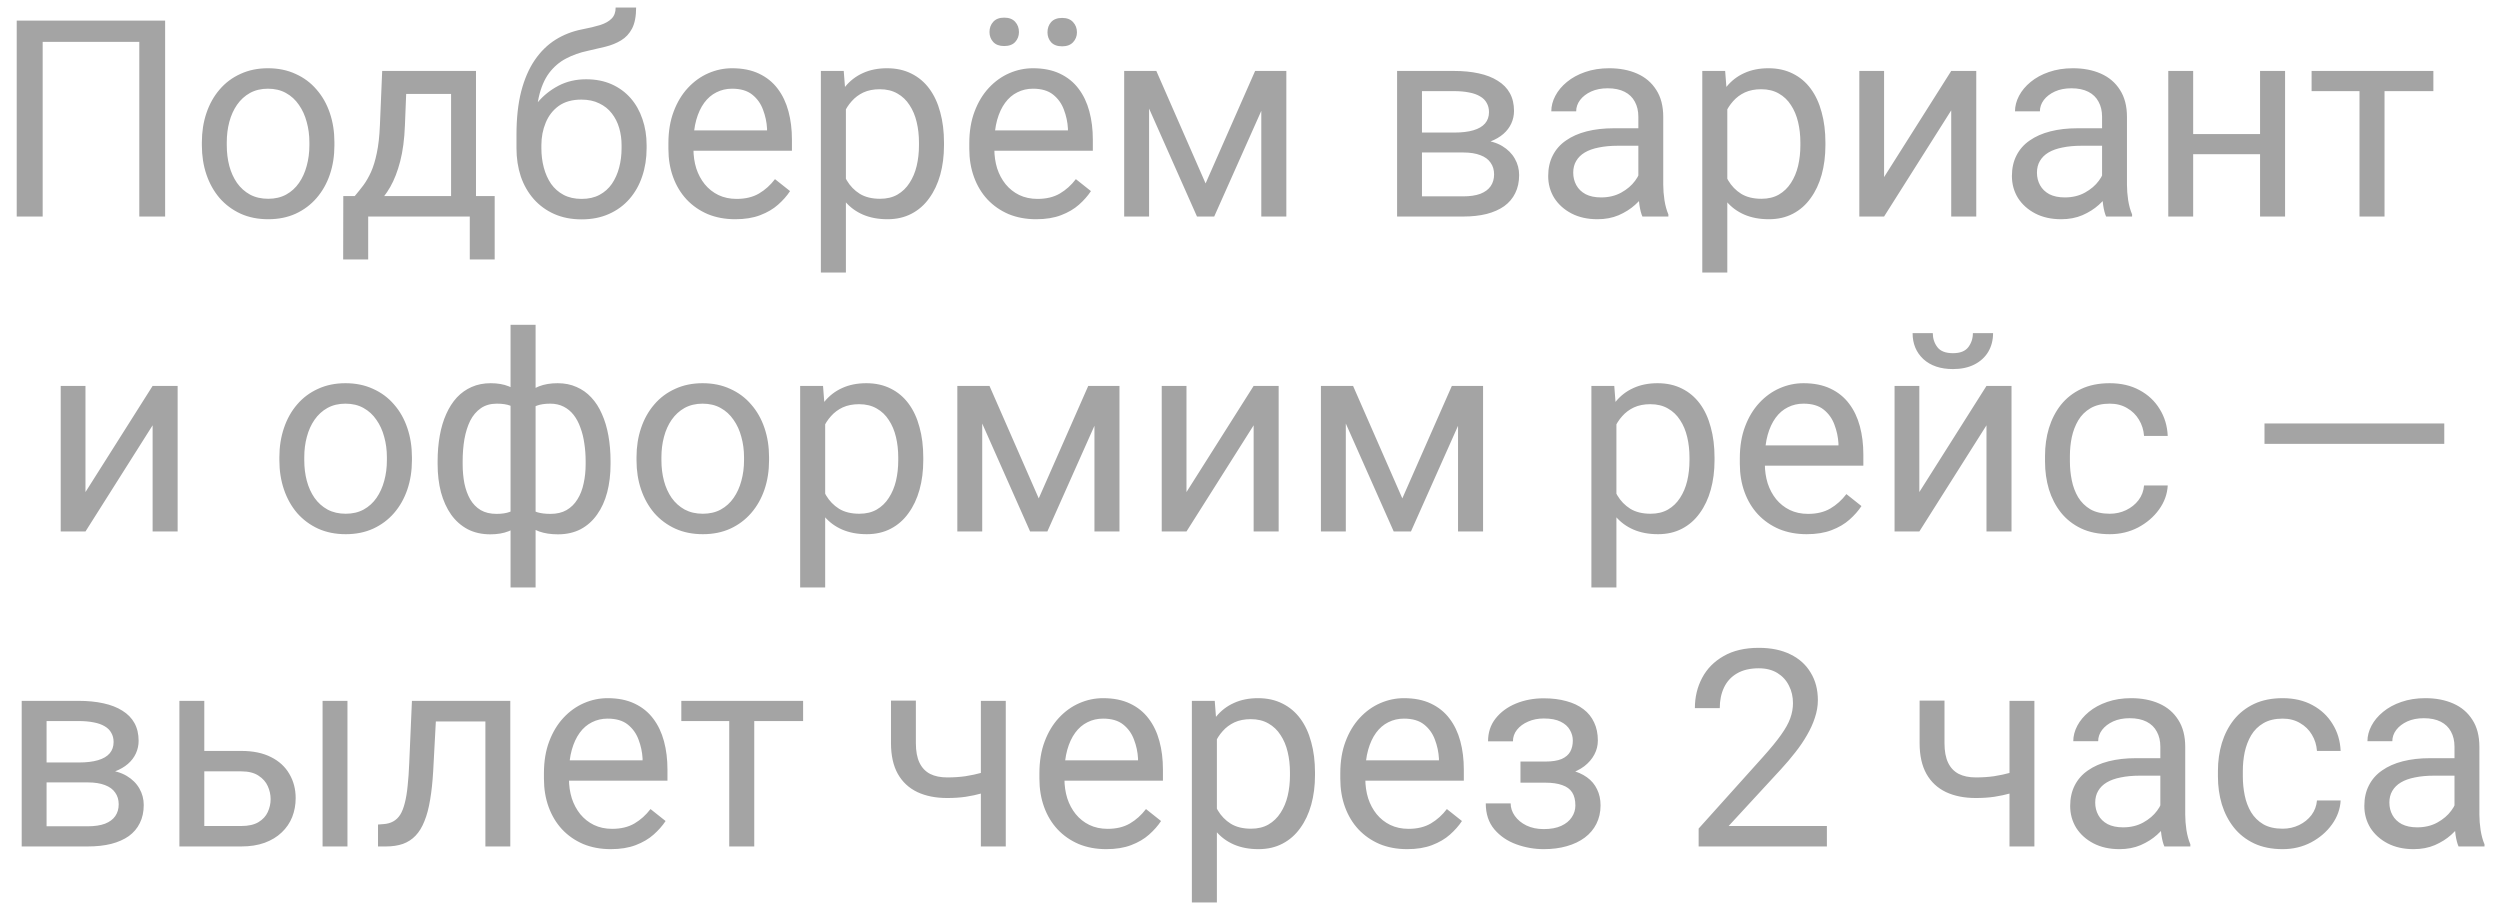 <?xml version="1.0" encoding="UTF-8"?> <svg xmlns="http://www.w3.org/2000/svg" width="127" height="46" viewBox="0 0 127 46" fill="none"><path d="M8.389 1.047V11H7.076V2.127H2.168V11H0.849V1.047H8.389ZM10.255 7.384V7.227C10.255 6.693 10.332 6.199 10.487 5.743C10.642 5.283 10.866 4.884 11.157 4.547C11.449 4.205 11.802 3.941 12.217 3.754C12.632 3.562 13.096 3.467 13.611 3.467C14.131 3.467 14.598 3.562 15.013 3.754C15.432 3.941 15.787 4.205 16.079 4.547C16.375 4.884 16.601 5.283 16.756 5.743C16.911 6.199 16.988 6.693 16.988 7.227V7.384C16.988 7.917 16.911 8.411 16.756 8.867C16.601 9.323 16.375 9.722 16.079 10.063C15.787 10.401 15.434 10.665 15.02 10.856C14.609 11.043 14.145 11.137 13.625 11.137C13.105 11.137 12.638 11.043 12.224 10.856C11.809 10.665 11.454 10.401 11.157 10.063C10.866 9.722 10.642 9.323 10.487 8.867C10.332 8.411 10.255 7.917 10.255 7.384ZM11.52 7.227V7.384C11.52 7.753 11.563 8.102 11.649 8.43C11.736 8.753 11.866 9.04 12.039 9.291C12.217 9.542 12.438 9.74 12.702 9.886C12.966 10.027 13.274 10.098 13.625 10.098C13.971 10.098 14.274 10.027 14.534 9.886C14.799 9.74 15.017 9.542 15.19 9.291C15.364 9.04 15.493 8.753 15.58 8.43C15.671 8.102 15.717 7.753 15.717 7.384V7.227C15.717 6.862 15.671 6.518 15.58 6.194C15.493 5.866 15.361 5.577 15.184 5.326C15.01 5.071 14.792 4.87 14.527 4.725C14.268 4.579 13.962 4.506 13.611 4.506C13.265 4.506 12.96 4.579 12.695 4.725C12.435 4.87 12.217 5.071 12.039 5.326C11.866 5.577 11.736 5.866 11.649 6.194C11.563 6.518 11.52 6.862 11.52 7.227ZM19.415 3.604H20.68L20.57 6.372C20.543 7.074 20.463 7.68 20.331 8.19C20.199 8.701 20.03 9.136 19.825 9.496C19.62 9.852 19.39 10.15 19.135 10.392C18.884 10.633 18.624 10.836 18.355 11H17.727L17.761 9.968L18.02 9.961C18.171 9.783 18.317 9.601 18.458 9.414C18.599 9.223 18.729 8.997 18.848 8.737C18.966 8.473 19.064 8.152 19.142 7.773C19.224 7.391 19.276 6.923 19.299 6.372L19.415 3.604ZM19.73 3.604H24.18V11H22.915V4.772H19.73V3.604ZM17.439 9.961H25.13V13.181H23.865V11H18.704V13.181H17.433L17.439 9.961ZM31.275 0.384H32.315C32.315 0.83 32.246 1.186 32.109 1.45C31.973 1.71 31.786 1.91 31.549 2.052C31.316 2.193 31.052 2.3 30.756 2.373C30.464 2.446 30.161 2.517 29.847 2.585C29.455 2.667 29.09 2.797 28.753 2.975C28.42 3.148 28.133 3.394 27.892 3.713C27.655 4.032 27.479 4.447 27.365 4.957C27.256 5.467 27.226 6.099 27.276 6.851V7.479H26.237V6.851C26.237 6.007 26.317 5.271 26.477 4.643C26.641 4.014 26.871 3.483 27.167 3.05C27.463 2.617 27.814 2.273 28.22 2.018C28.63 1.762 29.081 1.587 29.573 1.491C29.929 1.423 30.234 1.35 30.489 1.272C30.744 1.19 30.938 1.081 31.07 0.944C31.207 0.808 31.275 0.621 31.275 0.384ZM29.778 4.027C30.261 4.027 30.692 4.112 31.07 4.28C31.449 4.449 31.77 4.684 32.034 4.984C32.298 5.285 32.499 5.641 32.636 6.051C32.777 6.456 32.848 6.898 32.848 7.377V7.527C32.848 8.042 32.773 8.521 32.622 8.963C32.476 9.4 32.26 9.783 31.973 10.111C31.69 10.435 31.344 10.688 30.934 10.87C30.528 11.052 30.065 11.144 29.546 11.144C29.026 11.144 28.561 11.052 28.151 10.87C27.746 10.688 27.399 10.435 27.112 10.111C26.825 9.783 26.606 9.4 26.456 8.963C26.31 8.521 26.237 8.042 26.237 7.527V7.377C26.237 7.263 26.258 7.151 26.299 7.042C26.34 6.933 26.39 6.821 26.449 6.707C26.513 6.593 26.57 6.472 26.62 6.345C26.789 5.935 27.019 5.554 27.311 5.203C27.607 4.852 27.96 4.57 28.37 4.355C28.785 4.137 29.254 4.027 29.778 4.027ZM29.532 5.06C29.067 5.06 28.685 5.167 28.384 5.381C28.088 5.595 27.866 5.88 27.721 6.235C27.575 6.586 27.502 6.967 27.502 7.377V7.527C27.502 7.874 27.543 8.202 27.625 8.512C27.707 8.822 27.83 9.097 27.994 9.339C28.163 9.576 28.375 9.763 28.63 9.899C28.89 10.036 29.195 10.104 29.546 10.104C29.897 10.104 30.2 10.036 30.455 9.899C30.71 9.763 30.92 9.576 31.084 9.339C31.248 9.097 31.371 8.822 31.453 8.512C31.535 8.202 31.576 7.874 31.576 7.527V7.377C31.576 7.067 31.535 6.773 31.453 6.495C31.371 6.217 31.246 5.971 31.077 5.757C30.913 5.543 30.701 5.374 30.441 5.251C30.186 5.123 29.883 5.06 29.532 5.06ZM37.352 11.137C36.838 11.137 36.37 11.05 35.951 10.877C35.536 10.699 35.179 10.451 34.878 10.132C34.582 9.813 34.354 9.435 34.194 8.997C34.035 8.56 33.955 8.081 33.955 7.562V7.274C33.955 6.673 34.044 6.137 34.222 5.668C34.399 5.194 34.641 4.793 34.946 4.465C35.252 4.137 35.598 3.888 35.985 3.72C36.373 3.551 36.774 3.467 37.188 3.467C37.717 3.467 38.173 3.558 38.556 3.74C38.943 3.923 39.26 4.178 39.506 4.506C39.752 4.829 39.934 5.212 40.053 5.654C40.171 6.092 40.23 6.57 40.23 7.09V7.657H34.707V6.625H38.966V6.529C38.948 6.201 38.879 5.882 38.761 5.572C38.647 5.262 38.465 5.007 38.214 4.807C37.963 4.606 37.621 4.506 37.188 4.506C36.901 4.506 36.637 4.567 36.395 4.69C36.154 4.809 35.947 4.987 35.773 5.224C35.6 5.461 35.466 5.75 35.37 6.092C35.274 6.434 35.227 6.828 35.227 7.274V7.562C35.227 7.912 35.274 8.243 35.37 8.553C35.47 8.858 35.614 9.127 35.801 9.359C35.992 9.592 36.222 9.774 36.491 9.906C36.765 10.038 37.075 10.104 37.421 10.104C37.867 10.104 38.246 10.013 38.556 9.831C38.866 9.649 39.137 9.405 39.369 9.1L40.135 9.708C39.975 9.95 39.773 10.18 39.526 10.398C39.28 10.617 38.977 10.795 38.617 10.932C38.262 11.068 37.84 11.137 37.352 11.137ZM42.972 5.025V13.844H41.7V3.604H42.862L42.972 5.025ZM47.955 7.24V7.384C47.955 7.922 47.891 8.421 47.764 8.881C47.636 9.337 47.449 9.733 47.203 10.07C46.962 10.408 46.663 10.67 46.308 10.856C45.952 11.043 45.544 11.137 45.084 11.137C44.615 11.137 44.2 11.059 43.84 10.904C43.48 10.749 43.175 10.524 42.924 10.227C42.673 9.931 42.473 9.576 42.322 9.161C42.176 8.746 42.076 8.279 42.022 7.76V6.994C42.076 6.447 42.179 5.957 42.329 5.524C42.48 5.091 42.678 4.722 42.924 4.417C43.175 4.107 43.477 3.872 43.833 3.713C44.188 3.549 44.599 3.467 45.063 3.467C45.528 3.467 45.941 3.558 46.301 3.74C46.661 3.918 46.964 4.173 47.21 4.506C47.456 4.839 47.641 5.237 47.764 5.702C47.891 6.162 47.955 6.675 47.955 7.24ZM46.684 7.384V7.24C46.684 6.871 46.645 6.525 46.567 6.201C46.49 5.873 46.369 5.586 46.205 5.34C46.046 5.089 45.84 4.893 45.59 4.752C45.339 4.606 45.041 4.533 44.694 4.533C44.375 4.533 44.097 4.588 43.86 4.697C43.628 4.807 43.43 4.955 43.266 5.142C43.102 5.324 42.967 5.534 42.862 5.771C42.762 6.003 42.687 6.244 42.637 6.495V8.266C42.728 8.585 42.855 8.885 43.02 9.168C43.184 9.446 43.402 9.672 43.676 9.845C43.949 10.013 44.293 10.098 44.708 10.098C45.05 10.098 45.344 10.027 45.59 9.886C45.84 9.74 46.046 9.542 46.205 9.291C46.369 9.04 46.49 8.753 46.567 8.43C46.645 8.102 46.684 7.753 46.684 7.384ZM52.638 11.137C52.123 11.137 51.656 11.05 51.236 10.877C50.822 10.699 50.464 10.451 50.163 10.132C49.867 9.813 49.639 9.435 49.48 8.997C49.32 8.56 49.24 8.081 49.24 7.562V7.274C49.24 6.673 49.329 6.137 49.507 5.668C49.685 5.194 49.926 4.793 50.231 4.465C50.537 4.137 50.883 3.888 51.27 3.72C51.658 3.551 52.059 3.467 52.474 3.467C53.002 3.467 53.458 3.558 53.841 3.74C54.228 3.923 54.545 4.178 54.791 4.506C55.037 4.829 55.219 5.212 55.338 5.654C55.456 6.092 55.516 6.57 55.516 7.09V7.657H49.992V6.625H54.251V6.529C54.233 6.201 54.164 5.882 54.046 5.572C53.932 5.262 53.75 5.007 53.499 4.807C53.248 4.606 52.907 4.506 52.474 4.506C52.187 4.506 51.922 4.567 51.681 4.69C51.439 4.809 51.232 4.987 51.059 5.224C50.885 5.461 50.751 5.75 50.655 6.092C50.56 6.434 50.512 6.828 50.512 7.274V7.562C50.512 7.912 50.56 8.243 50.655 8.553C50.755 8.858 50.899 9.127 51.086 9.359C51.277 9.592 51.508 9.774 51.776 9.906C52.05 10.038 52.36 10.104 52.706 10.104C53.153 10.104 53.531 10.013 53.841 9.831C54.151 9.649 54.422 9.405 54.654 9.1L55.42 9.708C55.26 9.95 55.058 10.18 54.812 10.398C54.565 10.617 54.262 10.795 53.902 10.932C53.547 11.068 53.125 11.137 52.638 11.137ZM50.266 1.628C50.266 1.423 50.329 1.25 50.457 1.108C50.585 0.967 50.769 0.896 51.011 0.896C51.257 0.896 51.444 0.967 51.571 1.108C51.699 1.25 51.763 1.423 51.763 1.628C51.763 1.824 51.699 1.993 51.571 2.134C51.444 2.271 51.257 2.339 51.011 2.339C50.769 2.339 50.585 2.271 50.457 2.134C50.329 1.993 50.266 1.824 50.266 1.628ZM53.212 1.642C53.212 1.437 53.273 1.263 53.397 1.122C53.524 0.981 53.711 0.91 53.957 0.91C54.199 0.91 54.383 0.981 54.511 1.122C54.643 1.263 54.709 1.437 54.709 1.642C54.709 1.838 54.643 2.006 54.511 2.147C54.383 2.284 54.199 2.353 53.957 2.353C53.711 2.353 53.524 2.284 53.397 2.147C53.273 2.006 53.212 1.838 53.212 1.642ZM61.244 9.318L63.76 3.604H64.977L61.682 11H60.807L57.525 3.604H58.742L61.244 9.318ZM58.373 3.604V11H57.108V3.604H58.373ZM64.074 11V3.604H65.346V11H64.074ZM74.328 7.746H71.901L71.888 6.734H73.87C74.262 6.734 74.588 6.696 74.848 6.618C75.112 6.541 75.31 6.424 75.442 6.27C75.575 6.115 75.641 5.923 75.641 5.695C75.641 5.518 75.602 5.363 75.524 5.23C75.451 5.094 75.34 4.982 75.189 4.896C75.039 4.804 74.852 4.738 74.629 4.697C74.41 4.652 74.153 4.629 73.856 4.629H72.236V11H70.972V3.604H73.856C74.326 3.604 74.747 3.645 75.121 3.727C75.499 3.809 75.821 3.934 76.085 4.103C76.354 4.267 76.559 4.476 76.7 4.731C76.841 4.987 76.912 5.287 76.912 5.634C76.912 5.857 76.867 6.069 76.775 6.27C76.684 6.47 76.55 6.648 76.372 6.803C76.194 6.958 75.976 7.085 75.716 7.186C75.456 7.281 75.158 7.343 74.82 7.37L74.328 7.746ZM74.328 11H71.443L72.072 9.975H74.328C74.679 9.975 74.971 9.931 75.203 9.845C75.436 9.754 75.609 9.626 75.723 9.462C75.841 9.293 75.9 9.093 75.9 8.86C75.9 8.628 75.841 8.43 75.723 8.266C75.609 8.097 75.436 7.969 75.203 7.883C74.971 7.792 74.679 7.746 74.328 7.746H72.407L72.421 6.734H74.82L75.278 7.117C75.684 7.149 76.028 7.249 76.311 7.418C76.593 7.587 76.807 7.801 76.953 8.061C77.099 8.316 77.172 8.594 77.172 8.895C77.172 9.241 77.106 9.546 76.974 9.811C76.846 10.075 76.659 10.296 76.413 10.474C76.167 10.647 75.868 10.779 75.518 10.87C75.167 10.957 74.77 11 74.328 11ZM83.228 9.735V5.928C83.228 5.636 83.169 5.383 83.051 5.169C82.937 4.95 82.764 4.782 82.531 4.663C82.299 4.545 82.012 4.485 81.67 4.485C81.351 4.485 81.071 4.54 80.829 4.649C80.592 4.759 80.405 4.902 80.269 5.08C80.136 5.258 80.07 5.449 80.07 5.654H78.806C78.806 5.39 78.874 5.128 79.011 4.868C79.147 4.608 79.343 4.374 79.599 4.164C79.858 3.95 80.168 3.781 80.528 3.658C80.893 3.531 81.299 3.467 81.745 3.467C82.283 3.467 82.757 3.558 83.167 3.74C83.582 3.923 83.905 4.198 84.138 4.567C84.375 4.932 84.493 5.39 84.493 5.941V9.387C84.493 9.633 84.514 9.895 84.555 10.173C84.6 10.451 84.666 10.69 84.753 10.891V11H83.434C83.37 10.854 83.32 10.661 83.283 10.419C83.247 10.173 83.228 9.945 83.228 9.735ZM83.447 6.516L83.461 7.404H82.183C81.823 7.404 81.501 7.434 81.219 7.493C80.936 7.548 80.699 7.632 80.508 7.746C80.316 7.86 80.171 8.004 80.07 8.177C79.97 8.345 79.92 8.544 79.92 8.771C79.92 9.004 79.972 9.216 80.077 9.407C80.182 9.599 80.339 9.751 80.549 9.865C80.763 9.975 81.025 10.029 81.335 10.029C81.722 10.029 82.064 9.947 82.36 9.783C82.657 9.619 82.891 9.419 83.064 9.182C83.242 8.945 83.338 8.715 83.352 8.491L83.892 9.1C83.86 9.291 83.773 9.503 83.632 9.735C83.491 9.968 83.301 10.191 83.064 10.405C82.832 10.615 82.554 10.79 82.231 10.932C81.912 11.068 81.551 11.137 81.15 11.137C80.649 11.137 80.209 11.039 79.831 10.843C79.457 10.647 79.166 10.385 78.956 10.057C78.751 9.724 78.648 9.353 78.648 8.942C78.648 8.546 78.726 8.197 78.881 7.896C79.036 7.591 79.259 7.338 79.551 7.138C79.842 6.933 80.193 6.778 80.603 6.673C81.014 6.568 81.472 6.516 81.978 6.516H83.447ZM87.747 5.025V13.844H86.476V3.604H87.638L87.747 5.025ZM92.731 7.24V7.384C92.731 7.922 92.667 8.421 92.539 8.881C92.412 9.337 92.225 9.733 91.978 10.07C91.737 10.408 91.439 10.67 91.083 10.856C90.728 11.043 90.32 11.137 89.859 11.137C89.39 11.137 88.975 11.059 88.615 10.904C88.255 10.749 87.95 10.524 87.699 10.227C87.449 9.931 87.248 9.576 87.098 9.161C86.952 8.746 86.852 8.279 86.797 7.76V6.994C86.852 6.447 86.954 5.957 87.105 5.524C87.255 5.091 87.453 4.722 87.699 4.417C87.95 4.107 88.253 3.872 88.608 3.713C88.964 3.549 89.374 3.467 89.839 3.467C90.304 3.467 90.716 3.558 91.076 3.74C91.436 3.918 91.739 4.173 91.985 4.506C92.231 4.839 92.416 5.237 92.539 5.702C92.667 6.162 92.731 6.675 92.731 7.24ZM91.459 7.384V7.24C91.459 6.871 91.42 6.525 91.343 6.201C91.265 5.873 91.144 5.586 90.981 5.34C90.821 5.089 90.616 4.893 90.365 4.752C90.115 4.606 89.816 4.533 89.47 4.533C89.151 4.533 88.873 4.588 88.636 4.697C88.403 4.807 88.205 4.955 88.041 5.142C87.877 5.324 87.743 5.534 87.638 5.771C87.537 6.003 87.462 6.244 87.412 6.495V8.266C87.503 8.585 87.631 8.885 87.795 9.168C87.959 9.446 88.178 9.672 88.451 9.845C88.725 10.013 89.069 10.098 89.483 10.098C89.825 10.098 90.119 10.027 90.365 9.886C90.616 9.74 90.821 9.542 90.981 9.291C91.144 9.04 91.265 8.753 91.343 8.43C91.42 8.102 91.459 7.753 91.459 7.384ZM95.711 8.997L99.122 3.604H100.394V11H99.122V5.606L95.711 11H94.453V3.604H95.711V8.997ZM106.785 9.735V5.928C106.785 5.636 106.726 5.383 106.607 5.169C106.493 4.95 106.32 4.782 106.088 4.663C105.855 4.545 105.568 4.485 105.227 4.485C104.908 4.485 104.627 4.54 104.386 4.649C104.149 4.759 103.962 4.902 103.825 5.08C103.693 5.258 103.627 5.449 103.627 5.654H102.362C102.362 5.39 102.431 5.128 102.567 4.868C102.704 4.608 102.9 4.374 103.155 4.164C103.415 3.95 103.725 3.781 104.085 3.658C104.45 3.531 104.855 3.467 105.302 3.467C105.84 3.467 106.313 3.558 106.724 3.74C107.138 3.923 107.462 4.198 107.694 4.567C107.931 4.932 108.05 5.39 108.05 5.941V9.387C108.05 9.633 108.07 9.895 108.111 10.173C108.157 10.451 108.223 10.69 108.31 10.891V11H106.99C106.926 10.854 106.876 10.661 106.84 10.419C106.803 10.173 106.785 9.945 106.785 9.735ZM107.004 6.516L107.018 7.404H105.739C105.379 7.404 105.058 7.434 104.775 7.493C104.493 7.548 104.256 7.632 104.064 7.746C103.873 7.86 103.727 8.004 103.627 8.177C103.527 8.345 103.477 8.544 103.477 8.771C103.477 9.004 103.529 9.216 103.634 9.407C103.739 9.599 103.896 9.751 104.105 9.865C104.32 9.975 104.582 10.029 104.892 10.029C105.279 10.029 105.621 9.947 105.917 9.783C106.213 9.619 106.448 9.419 106.621 9.182C106.799 8.945 106.895 8.715 106.908 8.491L107.448 9.1C107.416 9.291 107.33 9.503 107.188 9.735C107.047 9.968 106.858 10.191 106.621 10.405C106.389 10.615 106.111 10.79 105.787 10.932C105.468 11.068 105.108 11.137 104.707 11.137C104.206 11.137 103.766 11.039 103.388 10.843C103.014 10.647 102.722 10.385 102.513 10.057C102.308 9.724 102.205 9.353 102.205 8.942C102.205 8.546 102.283 8.197 102.438 7.896C102.592 7.591 102.816 7.338 103.107 7.138C103.399 6.933 103.75 6.778 104.16 6.673C104.57 6.568 105.028 6.516 105.534 6.516H107.004ZM115.057 6.81V7.835H111.146V6.81H115.057ZM111.413 3.604V11H110.148V3.604H111.413ZM116.082 3.604V11H114.811V3.604H116.082ZM121.134 3.604V11H119.862V3.604H121.134ZM123.615 3.604V4.629H117.429V3.604H123.615ZM4.342 24.997L7.753 19.604H9.024V27H7.753V21.606L4.342 27H3.084V19.604H4.342V24.997ZM14.192 23.384V23.227C14.192 22.693 14.27 22.199 14.425 21.743C14.58 21.283 14.803 20.884 15.095 20.547C15.386 20.205 15.74 19.941 16.154 19.754C16.569 19.562 17.034 19.467 17.549 19.467C18.068 19.467 18.535 19.562 18.95 19.754C19.369 19.941 19.725 20.205 20.017 20.547C20.313 20.884 20.538 21.283 20.693 21.743C20.848 22.199 20.926 22.693 20.926 23.227V23.384C20.926 23.917 20.848 24.412 20.693 24.867C20.538 25.323 20.313 25.722 20.017 26.064C19.725 26.401 19.372 26.665 18.957 26.856C18.547 27.043 18.082 27.137 17.562 27.137C17.043 27.137 16.576 27.043 16.161 26.856C15.746 26.665 15.391 26.401 15.095 26.064C14.803 25.722 14.58 25.323 14.425 24.867C14.27 24.412 14.192 23.917 14.192 23.384ZM15.457 23.227V23.384C15.457 23.753 15.5 24.102 15.587 24.43C15.674 24.753 15.803 25.04 15.977 25.291C16.154 25.542 16.375 25.74 16.64 25.886C16.904 26.027 17.212 26.098 17.562 26.098C17.909 26.098 18.212 26.027 18.472 25.886C18.736 25.74 18.955 25.542 19.128 25.291C19.301 25.04 19.431 24.753 19.518 24.43C19.609 24.102 19.654 23.753 19.654 23.384V23.227C19.654 22.862 19.609 22.518 19.518 22.194C19.431 21.866 19.299 21.577 19.121 21.326C18.948 21.071 18.729 20.87 18.465 20.725C18.205 20.579 17.9 20.506 17.549 20.506C17.203 20.506 16.897 20.579 16.633 20.725C16.373 20.87 16.154 21.071 15.977 21.326C15.803 21.577 15.674 21.866 15.587 22.194C15.5 22.518 15.457 22.862 15.457 23.227ZM31.016 23.432V23.575C31.016 24.095 30.959 24.573 30.845 25.011C30.731 25.444 30.56 25.82 30.332 26.139C30.109 26.458 29.831 26.706 29.498 26.884C29.165 27.057 28.78 27.144 28.343 27.144C27.983 27.144 27.666 27.096 27.393 27C27.119 26.9 26.887 26.756 26.695 26.569C26.509 26.383 26.358 26.159 26.244 25.899C26.135 25.635 26.06 25.339 26.019 25.011V21.73C26.06 21.379 26.135 21.064 26.244 20.786C26.358 20.508 26.509 20.271 26.695 20.075C26.887 19.879 27.117 19.729 27.386 19.624C27.655 19.519 27.969 19.467 28.329 19.467C28.685 19.467 29.004 19.531 29.286 19.658C29.573 19.781 29.824 19.959 30.038 20.191C30.257 20.424 30.437 20.704 30.578 21.032C30.724 21.356 30.833 21.72 30.906 22.126C30.979 22.532 31.016 22.967 31.016 23.432ZM29.751 23.575V23.432C29.751 23.113 29.728 22.81 29.683 22.523C29.642 22.231 29.576 21.964 29.484 21.723C29.398 21.477 29.284 21.262 29.143 21.08C29.001 20.898 28.83 20.756 28.63 20.656C28.434 20.556 28.208 20.506 27.953 20.506C27.68 20.506 27.452 20.54 27.27 20.608C27.092 20.677 26.953 20.768 26.852 20.882C26.752 20.991 26.679 21.107 26.634 21.23V25.517C26.689 25.617 26.768 25.713 26.873 25.804C26.978 25.89 27.119 25.963 27.297 26.023C27.475 26.077 27.698 26.105 27.967 26.105C28.286 26.105 28.557 26.041 28.78 25.913C29.008 25.781 29.193 25.599 29.334 25.366C29.48 25.134 29.585 24.865 29.648 24.56C29.717 24.254 29.751 23.926 29.751 23.575ZM22.231 23.575V23.432C22.231 22.967 22.268 22.532 22.341 22.126C22.414 21.72 22.523 21.356 22.669 21.032C22.815 20.704 22.995 20.424 23.209 20.191C23.428 19.959 23.678 19.781 23.961 19.658C24.248 19.531 24.569 19.467 24.925 19.467C25.276 19.467 25.581 19.519 25.841 19.624C26.105 19.729 26.328 19.879 26.511 20.075C26.693 20.271 26.839 20.508 26.948 20.786C27.058 21.064 27.135 21.379 27.181 21.73V24.881C27.14 25.227 27.064 25.539 26.955 25.817C26.846 26.095 26.7 26.335 26.518 26.535C26.335 26.731 26.11 26.881 25.841 26.986C25.576 27.091 25.267 27.144 24.911 27.144C24.474 27.144 24.088 27.057 23.756 26.884C23.423 26.706 23.143 26.458 22.915 26.139C22.692 25.82 22.521 25.444 22.402 25.011C22.288 24.573 22.231 24.095 22.231 23.575ZM23.503 23.432V23.575C23.503 23.926 23.533 24.254 23.592 24.56C23.656 24.865 23.754 25.134 23.886 25.366C24.023 25.599 24.2 25.781 24.419 25.913C24.638 26.041 24.907 26.105 25.226 26.105C25.499 26.105 25.725 26.07 25.902 26.002C26.08 25.934 26.221 25.845 26.326 25.735C26.431 25.626 26.511 25.512 26.565 25.394V21.23C26.52 21.107 26.445 20.991 26.34 20.882C26.24 20.768 26.101 20.677 25.923 20.608C25.745 20.54 25.517 20.506 25.239 20.506C24.92 20.506 24.649 20.583 24.426 20.738C24.203 20.893 24.023 21.105 23.886 21.374C23.754 21.643 23.656 21.955 23.592 22.311C23.533 22.662 23.503 23.035 23.503 23.432ZM25.936 29.844V16.5H27.208V29.844H25.936ZM32.335 23.384V23.227C32.335 22.693 32.412 22.199 32.567 21.743C32.722 21.283 32.946 20.884 33.237 20.547C33.529 20.205 33.882 19.941 34.297 19.754C34.712 19.562 35.176 19.467 35.691 19.467C36.211 19.467 36.678 19.562 37.093 19.754C37.512 19.941 37.867 20.205 38.159 20.547C38.455 20.884 38.681 21.283 38.836 21.743C38.991 22.199 39.068 22.693 39.068 23.227V23.384C39.068 23.917 38.991 24.412 38.836 24.867C38.681 25.323 38.455 25.722 38.159 26.064C37.867 26.401 37.514 26.665 37.1 26.856C36.69 27.043 36.225 27.137 35.705 27.137C35.185 27.137 34.718 27.043 34.304 26.856C33.889 26.665 33.533 26.401 33.237 26.064C32.946 25.722 32.722 25.323 32.567 24.867C32.412 24.412 32.335 23.917 32.335 23.384ZM33.6 23.227V23.384C33.6 23.753 33.643 24.102 33.73 24.43C33.816 24.753 33.946 25.04 34.119 25.291C34.297 25.542 34.518 25.74 34.782 25.886C35.047 26.027 35.354 26.098 35.705 26.098C36.051 26.098 36.355 26.027 36.614 25.886C36.879 25.74 37.097 25.542 37.27 25.291C37.444 25.04 37.574 24.753 37.66 24.43C37.751 24.102 37.797 23.753 37.797 23.384V23.227C37.797 22.862 37.751 22.518 37.66 22.194C37.574 21.866 37.441 21.577 37.264 21.326C37.09 21.071 36.872 20.87 36.607 20.725C36.348 20.579 36.042 20.506 35.691 20.506C35.345 20.506 35.04 20.579 34.775 20.725C34.516 20.87 34.297 21.071 34.119 21.326C33.946 21.577 33.816 21.866 33.73 22.194C33.643 22.518 33.6 22.862 33.6 23.227ZM41.919 21.025V29.844H40.648V19.604H41.81L41.919 21.025ZM46.902 23.24V23.384C46.902 23.922 46.839 24.421 46.711 24.881C46.583 25.337 46.397 25.733 46.15 26.07C45.909 26.408 45.61 26.67 45.255 26.856C44.899 27.043 44.492 27.137 44.031 27.137C43.562 27.137 43.147 27.059 42.787 26.904C42.427 26.749 42.122 26.524 41.871 26.227C41.62 25.931 41.42 25.576 41.27 25.161C41.124 24.746 41.023 24.279 40.969 23.76V22.994C41.023 22.447 41.126 21.957 41.276 21.524C41.427 21.091 41.625 20.722 41.871 20.417C42.122 20.107 42.425 19.872 42.78 19.713C43.136 19.549 43.546 19.467 44.011 19.467C44.476 19.467 44.888 19.558 45.248 19.74C45.608 19.918 45.911 20.173 46.157 20.506C46.403 20.838 46.588 21.237 46.711 21.702C46.839 22.162 46.902 22.675 46.902 23.24ZM45.631 23.384V23.24C45.631 22.871 45.592 22.525 45.515 22.201C45.437 21.873 45.316 21.586 45.152 21.34C44.993 21.089 44.788 20.893 44.537 20.752C44.286 20.606 43.988 20.533 43.642 20.533C43.323 20.533 43.045 20.588 42.808 20.697C42.575 20.807 42.377 20.955 42.213 21.142C42.049 21.324 41.914 21.534 41.81 21.77C41.709 22.003 41.634 22.244 41.584 22.495V24.266C41.675 24.585 41.803 24.885 41.967 25.168C42.131 25.446 42.35 25.672 42.623 25.845C42.897 26.013 43.241 26.098 43.655 26.098C43.997 26.098 44.291 26.027 44.537 25.886C44.788 25.74 44.993 25.542 45.152 25.291C45.316 25.04 45.437 24.753 45.515 24.43C45.592 24.102 45.631 23.753 45.631 23.384ZM52.768 25.318L55.283 19.604H56.5L53.205 27H52.33L49.049 19.604H50.266L52.768 25.318ZM49.897 19.604V27H48.632V19.604H49.897ZM55.598 27V19.604H56.869V27H55.598ZM60.273 24.997L63.685 19.604H64.956V27H63.685V21.606L60.273 27H59.016V19.604H60.273V24.997ZM71.238 25.318L73.754 19.604H74.971L71.676 27H70.801L67.519 19.604H68.736L71.238 25.318ZM68.367 19.604V27H67.103V19.604H68.367ZM74.068 27V19.604H75.34V27H74.068ZM82.114 21.025V29.844H80.843V19.604H82.005L82.114 21.025ZM87.098 23.24V23.384C87.098 23.922 87.034 24.421 86.906 24.881C86.779 25.337 86.592 25.733 86.346 26.07C86.104 26.408 85.806 26.67 85.45 26.856C85.095 27.043 84.687 27.137 84.227 27.137C83.757 27.137 83.342 27.059 82.982 26.904C82.622 26.749 82.317 26.524 82.066 26.227C81.816 25.931 81.615 25.576 81.465 25.161C81.319 24.746 81.219 24.279 81.164 23.76V22.994C81.219 22.447 81.321 21.957 81.472 21.524C81.622 21.091 81.82 20.722 82.066 20.417C82.317 20.107 82.62 19.872 82.976 19.713C83.331 19.549 83.741 19.467 84.206 19.467C84.671 19.467 85.083 19.558 85.443 19.74C85.803 19.918 86.106 20.173 86.353 20.506C86.599 20.838 86.783 21.237 86.906 21.702C87.034 22.162 87.098 22.675 87.098 23.24ZM85.826 23.384V23.24C85.826 22.871 85.787 22.525 85.71 22.201C85.632 21.873 85.512 21.586 85.348 21.34C85.188 21.089 84.983 20.893 84.732 20.752C84.482 20.606 84.183 20.533 83.837 20.533C83.518 20.533 83.24 20.588 83.003 20.697C82.77 20.807 82.572 20.955 82.408 21.142C82.244 21.324 82.11 21.534 82.005 21.77C81.905 22.003 81.829 22.244 81.779 22.495V24.266C81.87 24.585 81.998 24.885 82.162 25.168C82.326 25.446 82.545 25.672 82.818 25.845C83.092 26.013 83.436 26.098 83.851 26.098C84.192 26.098 84.486 26.027 84.732 25.886C84.983 25.74 85.188 25.542 85.348 25.291C85.512 25.04 85.632 24.753 85.71 24.43C85.787 24.102 85.826 23.753 85.826 23.384ZM91.78 27.137C91.265 27.137 90.798 27.05 90.379 26.877C89.964 26.699 89.606 26.451 89.306 26.132C89.009 25.813 88.782 25.435 88.622 24.997C88.463 24.56 88.383 24.081 88.383 23.561V23.274C88.383 22.673 88.472 22.137 88.649 21.668C88.827 21.194 89.069 20.793 89.374 20.465C89.679 20.137 90.026 19.888 90.413 19.72C90.8 19.551 91.201 19.467 91.616 19.467C92.145 19.467 92.601 19.558 92.983 19.74C93.371 19.922 93.688 20.178 93.934 20.506C94.18 20.829 94.362 21.212 94.481 21.654C94.599 22.092 94.658 22.57 94.658 23.09V23.657H89.135V22.625H93.394V22.529C93.375 22.201 93.307 21.882 93.189 21.572C93.075 21.262 92.892 21.007 92.642 20.807C92.391 20.606 92.049 20.506 91.616 20.506C91.329 20.506 91.065 20.567 90.823 20.69C90.582 20.809 90.374 20.987 90.201 21.224C90.028 21.461 89.894 21.75 89.798 22.092C89.702 22.434 89.654 22.828 89.654 23.274V23.561C89.654 23.912 89.702 24.243 89.798 24.553C89.898 24.858 90.042 25.127 90.228 25.359C90.42 25.592 90.65 25.774 90.919 25.906C91.192 26.038 91.502 26.105 91.849 26.105C92.295 26.105 92.674 26.013 92.983 25.831C93.293 25.649 93.564 25.405 93.797 25.1L94.562 25.708C94.403 25.95 94.2 26.18 93.954 26.398C93.708 26.617 93.405 26.795 93.045 26.932C92.689 27.068 92.268 27.137 91.78 27.137ZM97.502 24.997L100.913 19.604H102.185V27H100.913V21.606L97.502 27H96.244V19.604H97.502V24.997ZM100.223 16.924H101.248C101.248 17.279 101.166 17.596 101.002 17.874C100.838 18.148 100.603 18.362 100.298 18.517C99.993 18.672 99.63 18.749 99.211 18.749C98.578 18.749 98.076 18.58 97.707 18.243C97.342 17.901 97.16 17.462 97.16 16.924H98.186C98.186 17.193 98.263 17.43 98.418 17.635C98.573 17.84 98.837 17.942 99.211 17.942C99.576 17.942 99.835 17.84 99.99 17.635C100.145 17.43 100.223 17.193 100.223 16.924ZM107.175 26.098C107.476 26.098 107.754 26.036 108.009 25.913C108.264 25.79 108.474 25.621 108.638 25.407C108.802 25.189 108.895 24.94 108.918 24.662H110.121C110.098 25.1 109.95 25.508 109.677 25.886C109.408 26.259 109.055 26.562 108.617 26.795C108.18 27.023 107.699 27.137 107.175 27.137C106.619 27.137 106.133 27.039 105.719 26.843C105.309 26.647 104.967 26.378 104.693 26.036C104.424 25.694 104.222 25.302 104.085 24.86C103.953 24.414 103.887 23.942 103.887 23.445V23.158C103.887 22.662 103.953 22.192 104.085 21.75C104.222 21.303 104.424 20.909 104.693 20.567C104.967 20.226 105.309 19.957 105.719 19.761C106.133 19.565 106.619 19.467 107.175 19.467C107.754 19.467 108.259 19.585 108.692 19.822C109.125 20.055 109.465 20.374 109.711 20.779C109.962 21.18 110.098 21.636 110.121 22.146H108.918C108.895 21.841 108.809 21.565 108.658 21.319C108.512 21.073 108.312 20.877 108.057 20.731C107.806 20.581 107.512 20.506 107.175 20.506C106.787 20.506 106.462 20.583 106.197 20.738C105.938 20.889 105.73 21.094 105.575 21.354C105.425 21.609 105.315 21.894 105.247 22.208C105.183 22.518 105.151 22.835 105.151 23.158V23.445C105.151 23.769 105.183 24.088 105.247 24.402C105.311 24.717 105.418 25.002 105.568 25.257C105.723 25.512 105.931 25.717 106.19 25.872C106.455 26.023 106.783 26.098 107.175 26.098ZM124.169 21.511V22.55H115.036V21.511H124.169ZM4.458 39.746H2.031L2.018 38.734H4C4.392 38.734 4.718 38.696 4.978 38.618C5.242 38.541 5.44 38.425 5.572 38.27C5.704 38.115 5.771 37.923 5.771 37.695C5.771 37.518 5.732 37.363 5.654 37.23C5.581 37.094 5.47 36.982 5.319 36.895C5.169 36.804 4.982 36.738 4.759 36.697C4.54 36.652 4.283 36.629 3.986 36.629H2.366V43H1.102V35.603H3.986C4.456 35.603 4.877 35.645 5.251 35.727C5.629 35.809 5.951 35.934 6.215 36.102C6.484 36.267 6.689 36.476 6.83 36.731C6.971 36.987 7.042 37.287 7.042 37.634C7.042 37.857 6.996 38.069 6.905 38.27C6.814 38.47 6.68 38.648 6.502 38.803C6.324 38.958 6.105 39.085 5.846 39.185C5.586 39.281 5.287 39.343 4.95 39.37L4.458 39.746ZM4.458 43H1.573L2.202 41.975H4.458C4.809 41.975 5.101 41.931 5.333 41.845C5.565 41.754 5.739 41.626 5.853 41.462C5.971 41.293 6.03 41.093 6.03 40.86C6.03 40.628 5.971 40.43 5.853 40.266C5.739 40.097 5.565 39.969 5.333 39.883C5.101 39.792 4.809 39.746 4.458 39.746H2.537L2.551 38.734H4.95L5.408 39.117C5.814 39.149 6.158 39.249 6.44 39.418C6.723 39.587 6.937 39.801 7.083 40.06C7.229 40.316 7.302 40.594 7.302 40.895C7.302 41.241 7.236 41.546 7.104 41.81C6.976 42.075 6.789 42.296 6.543 42.474C6.297 42.647 5.998 42.779 5.647 42.87C5.297 42.957 4.9 43 4.458 43ZM10.036 38.147H12.258C12.855 38.147 13.358 38.251 13.769 38.461C14.179 38.666 14.489 38.951 14.698 39.315C14.912 39.675 15.02 40.086 15.02 40.546C15.02 40.888 14.96 41.209 14.842 41.51C14.723 41.806 14.546 42.066 14.309 42.289C14.076 42.512 13.787 42.688 13.44 42.815C13.099 42.938 12.704 43 12.258 43H9.113V35.603H10.378V41.961H12.258C12.622 41.961 12.914 41.895 13.133 41.763C13.352 41.63 13.509 41.46 13.604 41.25C13.7 41.04 13.748 40.822 13.748 40.594C13.748 40.37 13.7 40.152 13.604 39.938C13.509 39.723 13.352 39.546 13.133 39.404C12.914 39.258 12.622 39.185 12.258 39.185H10.036V38.147ZM17.651 35.603V43H16.387V35.603H17.651ZM24.809 35.603V36.649H21.233V35.603H24.809ZM25.923 35.603V43H24.658V35.603H25.923ZM20.926 35.603H22.197L22.006 39.172C21.974 39.723 21.922 40.211 21.849 40.635C21.78 41.054 21.685 41.414 21.561 41.715C21.443 42.016 21.293 42.262 21.11 42.453C20.933 42.64 20.718 42.779 20.468 42.87C20.217 42.957 19.928 43 19.6 43H19.203V41.886L19.477 41.865C19.672 41.852 19.839 41.806 19.976 41.728C20.117 41.651 20.235 41.537 20.331 41.387C20.427 41.232 20.504 41.033 20.564 40.792C20.627 40.55 20.675 40.263 20.707 39.931C20.744 39.598 20.771 39.211 20.789 38.769L20.926 35.603ZM31.029 43.137C30.514 43.137 30.047 43.05 29.628 42.877C29.213 42.699 28.855 42.451 28.555 42.132C28.259 41.813 28.031 41.435 27.871 40.997C27.712 40.56 27.632 40.081 27.632 39.562V39.274C27.632 38.673 27.721 38.137 27.898 37.668C28.076 37.194 28.318 36.793 28.623 36.465C28.928 36.137 29.275 35.888 29.662 35.72C30.049 35.551 30.451 35.467 30.865 35.467C31.394 35.467 31.85 35.558 32.232 35.74C32.62 35.922 32.937 36.178 33.183 36.506C33.429 36.829 33.611 37.212 33.73 37.654C33.848 38.092 33.907 38.57 33.907 39.09V39.657H28.384V38.625H32.643V38.529C32.624 38.201 32.556 37.882 32.438 37.572C32.324 37.262 32.141 37.007 31.891 36.807C31.64 36.606 31.298 36.506 30.865 36.506C30.578 36.506 30.314 36.567 30.072 36.69C29.831 36.809 29.623 36.987 29.45 37.224C29.277 37.461 29.143 37.75 29.047 38.092C28.951 38.434 28.903 38.828 28.903 39.274V39.562C28.903 39.912 28.951 40.243 29.047 40.553C29.147 40.858 29.291 41.127 29.477 41.359C29.669 41.592 29.899 41.774 30.168 41.906C30.441 42.038 30.751 42.105 31.098 42.105C31.544 42.105 31.922 42.013 32.232 41.831C32.542 41.649 32.813 41.405 33.046 41.1L33.812 41.708C33.652 41.95 33.449 42.18 33.203 42.398C32.957 42.617 32.654 42.795 32.294 42.932C31.939 43.068 31.517 43.137 31.029 43.137ZM38.316 35.603V43H37.045V35.603H38.316ZM40.798 35.603V36.629H34.611V35.603H40.798ZM51.093 35.603V43H49.828V35.603H51.093ZM50.662 39.001V40.04C50.407 40.136 50.147 40.222 49.883 40.3C49.623 40.373 49.347 40.432 49.056 40.477C48.769 40.519 48.456 40.539 48.119 40.539C47.536 40.539 47.03 40.439 46.602 40.238C46.173 40.033 45.843 39.726 45.61 39.315C45.378 38.901 45.262 38.379 45.262 37.75V35.59H46.526V37.75C46.526 38.16 46.588 38.493 46.711 38.748C46.834 39.003 47.014 39.192 47.251 39.315C47.488 39.434 47.777 39.493 48.119 39.493C48.447 39.493 48.755 39.473 49.042 39.432C49.334 39.386 49.612 39.327 49.876 39.254C50.145 39.181 50.407 39.097 50.662 39.001ZM56.199 43.137C55.684 43.137 55.217 43.05 54.798 42.877C54.383 42.699 54.025 42.451 53.725 42.132C53.428 41.813 53.2 41.435 53.041 40.997C52.882 40.56 52.802 40.081 52.802 39.562V39.274C52.802 38.673 52.891 38.137 53.068 37.668C53.246 37.194 53.488 36.793 53.793 36.465C54.098 36.137 54.445 35.888 54.832 35.72C55.219 35.551 55.62 35.467 56.035 35.467C56.564 35.467 57.02 35.558 57.402 35.74C57.79 35.922 58.106 36.178 58.352 36.506C58.599 36.829 58.781 37.212 58.899 37.654C59.018 38.092 59.077 38.57 59.077 39.09V39.657H53.554V38.625H57.812V38.529C57.794 38.201 57.726 37.882 57.607 37.572C57.493 37.262 57.311 37.007 57.06 36.807C56.81 36.606 56.468 36.506 56.035 36.506C55.748 36.506 55.484 36.567 55.242 36.69C55.001 36.809 54.793 36.987 54.62 37.224C54.447 37.461 54.312 37.75 54.217 38.092C54.121 38.434 54.073 38.828 54.073 39.274V39.562C54.073 39.912 54.121 40.243 54.217 40.553C54.317 40.858 54.461 41.127 54.648 41.359C54.839 41.592 55.069 41.774 55.338 41.906C55.611 42.038 55.921 42.105 56.268 42.105C56.714 42.105 57.092 42.013 57.402 41.831C57.712 41.649 57.983 41.405 58.216 41.1L58.981 41.708C58.822 41.95 58.619 42.18 58.373 42.398C58.127 42.617 57.824 42.795 57.464 42.932C57.108 43.068 56.687 43.137 56.199 43.137ZM61.818 37.025V45.844H60.547V35.603H61.709L61.818 37.025ZM66.802 39.24V39.384C66.802 39.922 66.738 40.421 66.61 40.881C66.483 41.337 66.296 41.733 66.05 42.07C65.808 42.408 65.51 42.67 65.154 42.856C64.799 43.043 64.391 43.137 63.931 43.137C63.461 43.137 63.047 43.059 62.687 42.904C62.327 42.749 62.021 42.524 61.77 42.227C61.52 41.931 61.319 41.576 61.169 41.161C61.023 40.746 60.923 40.279 60.868 39.76V38.994C60.923 38.447 61.025 37.957 61.176 37.524C61.326 37.092 61.524 36.722 61.77 36.417C62.021 36.107 62.324 35.872 62.68 35.713C63.035 35.549 63.445 35.467 63.91 35.467C64.375 35.467 64.787 35.558 65.147 35.74C65.507 35.918 65.811 36.173 66.057 36.506C66.303 36.839 66.487 37.237 66.61 37.702C66.738 38.162 66.802 38.675 66.802 39.24ZM65.53 39.384V39.24C65.53 38.871 65.492 38.525 65.414 38.201C65.337 37.873 65.216 37.586 65.052 37.34C64.892 37.089 64.687 36.893 64.436 36.752C64.186 36.606 63.887 36.533 63.541 36.533C63.222 36.533 62.944 36.588 62.707 36.697C62.475 36.807 62.276 36.955 62.112 37.142C61.948 37.324 61.814 37.533 61.709 37.77C61.609 38.003 61.533 38.245 61.483 38.495V40.266C61.575 40.585 61.702 40.885 61.866 41.168C62.03 41.446 62.249 41.672 62.523 41.845C62.796 42.013 63.14 42.098 63.555 42.098C63.897 42.098 64.19 42.027 64.436 41.886C64.687 41.74 64.892 41.542 65.052 41.291C65.216 41.04 65.337 40.753 65.414 40.43C65.492 40.102 65.53 39.753 65.53 39.384ZM71.484 43.137C70.969 43.137 70.502 43.05 70.083 42.877C69.668 42.699 69.311 42.451 69.01 42.132C68.713 41.813 68.486 41.435 68.326 40.997C68.167 40.56 68.087 40.081 68.087 39.562V39.274C68.087 38.673 68.176 38.137 68.353 37.668C68.531 37.194 68.773 36.793 69.078 36.465C69.383 36.137 69.73 35.888 70.117 35.72C70.505 35.551 70.906 35.467 71.32 35.467C71.849 35.467 72.305 35.558 72.688 35.74C73.075 35.922 73.392 36.178 73.638 36.506C73.884 36.829 74.066 37.212 74.185 37.654C74.303 38.092 74.362 38.57 74.362 39.09V39.657H68.839V38.625H73.098V38.529C73.079 38.201 73.011 37.882 72.893 37.572C72.779 37.262 72.596 37.007 72.346 36.807C72.095 36.606 71.753 36.506 71.32 36.506C71.033 36.506 70.769 36.567 70.527 36.69C70.286 36.809 70.079 36.987 69.905 37.224C69.732 37.461 69.598 37.75 69.502 38.092C69.406 38.434 69.358 38.828 69.358 39.274V39.562C69.358 39.912 69.406 40.243 69.502 40.553C69.602 40.858 69.746 41.127 69.933 41.359C70.124 41.592 70.354 41.774 70.623 41.906C70.897 42.038 71.206 42.105 71.553 42.105C71.999 42.105 72.378 42.013 72.688 41.831C72.997 41.649 73.269 41.405 73.501 41.1L74.267 41.708C74.107 41.95 73.904 42.18 73.658 42.398C73.412 42.617 73.109 42.795 72.749 42.932C72.394 43.068 71.972 43.137 71.484 43.137ZM78.601 39.466H77.24V38.687H78.498C78.849 38.687 79.127 38.643 79.332 38.557C79.537 38.465 79.683 38.34 79.769 38.181C79.856 38.021 79.899 37.834 79.899 37.62C79.899 37.429 79.849 37.249 79.749 37.08C79.653 36.907 79.498 36.768 79.284 36.663C79.07 36.554 78.783 36.499 78.423 36.499C78.131 36.499 77.867 36.551 77.63 36.656C77.393 36.757 77.204 36.895 77.062 37.073C76.926 37.246 76.857 37.442 76.857 37.661H75.593C75.593 37.21 75.72 36.823 75.976 36.499C76.235 36.171 76.579 35.918 77.008 35.74C77.441 35.562 77.912 35.474 78.423 35.474C78.851 35.474 79.234 35.522 79.571 35.617C79.913 35.708 80.203 35.845 80.439 36.027C80.676 36.205 80.856 36.428 80.98 36.697C81.107 36.962 81.171 37.269 81.171 37.62C81.171 37.871 81.112 38.108 80.993 38.331C80.875 38.554 80.704 38.753 80.481 38.926C80.257 39.094 79.986 39.227 79.667 39.322C79.353 39.418 78.997 39.466 78.601 39.466ZM77.24 38.987H78.601C79.043 38.987 79.432 39.031 79.769 39.117C80.107 39.199 80.389 39.322 80.617 39.486C80.845 39.65 81.016 39.853 81.13 40.095C81.248 40.332 81.308 40.605 81.308 40.915C81.308 41.261 81.237 41.574 81.096 41.852C80.959 42.125 80.763 42.357 80.508 42.549C80.253 42.74 79.947 42.886 79.592 42.986C79.241 43.087 78.851 43.137 78.423 43.137C77.944 43.137 77.48 43.055 77.028 42.891C76.577 42.727 76.206 42.474 75.914 42.132C75.622 41.785 75.477 41.346 75.477 40.812H76.741C76.741 41.036 76.812 41.248 76.953 41.448C77.094 41.649 77.29 41.81 77.541 41.934C77.796 42.057 78.09 42.118 78.423 42.118C78.778 42.118 79.075 42.063 79.311 41.954C79.549 41.845 79.726 41.699 79.845 41.517C79.968 41.334 80.029 41.136 80.029 40.922C80.029 40.644 79.975 40.421 79.865 40.252C79.756 40.083 79.587 39.96 79.359 39.883C79.136 39.801 78.849 39.76 78.498 39.76H77.24V38.987ZM92.806 41.961V43H86.291V42.091L89.552 38.461C89.953 38.014 90.263 37.636 90.481 37.326C90.705 37.012 90.86 36.731 90.946 36.485C91.037 36.235 91.083 35.98 91.083 35.72C91.083 35.392 91.015 35.095 90.878 34.831C90.746 34.562 90.55 34.348 90.29 34.188C90.03 34.029 89.716 33.949 89.347 33.949C88.905 33.949 88.535 34.036 88.239 34.209C87.948 34.378 87.729 34.615 87.583 34.92C87.437 35.225 87.364 35.576 87.364 35.973H86.1C86.1 35.412 86.223 34.899 86.469 34.435C86.715 33.97 87.079 33.601 87.562 33.327C88.046 33.049 88.64 32.91 89.347 32.91C89.976 32.91 90.513 33.022 90.96 33.245C91.407 33.464 91.748 33.774 91.985 34.175C92.227 34.571 92.348 35.036 92.348 35.569C92.348 35.861 92.297 36.157 92.197 36.458C92.102 36.754 91.967 37.05 91.794 37.347C91.625 37.643 91.427 37.935 91.199 38.222C90.976 38.509 90.737 38.791 90.481 39.069L87.815 41.961H92.806ZM103.347 35.603V43H102.082V35.603H103.347ZM102.916 39.001V40.04C102.661 40.136 102.401 40.222 102.137 40.3C101.877 40.373 101.601 40.432 101.31 40.477C101.022 40.519 100.71 40.539 100.373 40.539C99.79 40.539 99.284 40.439 98.856 40.238C98.427 40.033 98.097 39.726 97.864 39.315C97.632 38.901 97.516 38.379 97.516 37.75V35.59H98.78V37.75C98.78 38.16 98.842 38.493 98.965 38.748C99.088 39.003 99.268 39.192 99.505 39.315C99.742 39.434 100.031 39.493 100.373 39.493C100.701 39.493 101.009 39.473 101.296 39.432C101.588 39.386 101.866 39.327 102.13 39.254C102.399 39.181 102.661 39.097 102.916 39.001ZM109.745 41.735V37.928C109.745 37.636 109.686 37.383 109.567 37.169C109.453 36.95 109.28 36.782 109.048 36.663C108.815 36.545 108.528 36.485 108.187 36.485C107.868 36.485 107.587 36.54 107.346 36.649C107.109 36.759 106.922 36.902 106.785 37.08C106.653 37.258 106.587 37.449 106.587 37.654H105.322C105.322 37.39 105.391 37.128 105.527 36.868C105.664 36.608 105.86 36.374 106.115 36.164C106.375 35.95 106.685 35.781 107.045 35.658C107.41 35.531 107.815 35.467 108.262 35.467C108.799 35.467 109.273 35.558 109.684 35.74C110.098 35.922 110.422 36.198 110.654 36.567C110.891 36.932 111.01 37.39 111.01 37.941V41.387C111.01 41.633 111.03 41.895 111.071 42.173C111.117 42.451 111.183 42.69 111.27 42.891V43H109.95C109.886 42.854 109.836 42.66 109.8 42.419C109.763 42.173 109.745 41.945 109.745 41.735ZM109.964 38.516L109.978 39.404H108.699C108.339 39.404 108.018 39.434 107.735 39.493C107.453 39.548 107.216 39.632 107.024 39.746C106.833 39.86 106.687 40.004 106.587 40.177C106.487 40.345 106.437 40.544 106.437 40.772C106.437 41.004 106.489 41.216 106.594 41.407C106.699 41.599 106.856 41.751 107.065 41.865C107.28 41.975 107.542 42.029 107.852 42.029C108.239 42.029 108.581 41.947 108.877 41.783C109.173 41.619 109.408 41.419 109.581 41.182C109.759 40.945 109.854 40.715 109.868 40.491L110.408 41.1C110.376 41.291 110.29 41.503 110.148 41.735C110.007 41.968 109.818 42.191 109.581 42.405C109.349 42.615 109.071 42.79 108.747 42.932C108.428 43.068 108.068 43.137 107.667 43.137C107.166 43.137 106.726 43.039 106.348 42.843C105.974 42.647 105.682 42.385 105.473 42.057C105.268 41.724 105.165 41.352 105.165 40.942C105.165 40.546 105.243 40.197 105.397 39.897C105.552 39.591 105.776 39.338 106.067 39.138C106.359 38.933 106.71 38.778 107.12 38.673C107.53 38.568 107.988 38.516 108.494 38.516H109.964ZM115.959 42.098C116.26 42.098 116.538 42.036 116.793 41.913C117.048 41.79 117.258 41.621 117.422 41.407C117.586 41.188 117.679 40.94 117.702 40.662H118.905C118.882 41.1 118.734 41.508 118.461 41.886C118.192 42.259 117.839 42.562 117.401 42.795C116.964 43.023 116.483 43.137 115.959 43.137C115.403 43.137 114.918 43.039 114.503 42.843C114.093 42.647 113.751 42.378 113.478 42.036C113.209 41.694 113.006 41.302 112.869 40.86C112.737 40.414 112.671 39.942 112.671 39.445V39.158C112.671 38.661 112.737 38.192 112.869 37.75C113.006 37.303 113.209 36.909 113.478 36.567C113.751 36.226 114.093 35.957 114.503 35.761C114.918 35.565 115.403 35.467 115.959 35.467C116.538 35.467 117.044 35.585 117.477 35.822C117.91 36.055 118.249 36.374 118.495 36.779C118.746 37.18 118.882 37.636 118.905 38.147H117.702C117.679 37.841 117.593 37.565 117.442 37.319C117.297 37.073 117.096 36.877 116.841 36.731C116.59 36.581 116.296 36.506 115.959 36.506C115.572 36.506 115.246 36.583 114.981 36.738C114.722 36.889 114.514 37.094 114.359 37.353C114.209 37.609 114.1 37.894 114.031 38.208C113.967 38.518 113.936 38.835 113.936 39.158V39.445C113.936 39.769 113.967 40.088 114.031 40.402C114.095 40.717 114.202 41.002 114.353 41.257C114.507 41.512 114.715 41.717 114.975 41.872C115.239 42.023 115.567 42.098 115.959 42.098ZM124.688 41.735V37.928C124.688 37.636 124.629 37.383 124.511 37.169C124.397 36.95 124.224 36.782 123.991 36.663C123.759 36.545 123.472 36.485 123.13 36.485C122.811 36.485 122.531 36.54 122.289 36.649C122.052 36.759 121.865 36.902 121.729 37.08C121.596 37.258 121.53 37.449 121.53 37.654H120.266C120.266 37.39 120.334 37.128 120.471 36.868C120.607 36.608 120.803 36.374 121.059 36.164C121.318 35.95 121.628 35.781 121.988 35.658C122.353 35.531 122.758 35.467 123.205 35.467C123.743 35.467 124.217 35.558 124.627 35.74C125.042 35.922 125.365 36.198 125.598 36.567C125.835 36.932 125.953 37.39 125.953 37.941V41.387C125.953 41.633 125.974 41.895 126.015 42.173C126.06 42.451 126.126 42.69 126.213 42.891V43H124.894C124.83 42.854 124.78 42.66 124.743 42.419C124.707 42.173 124.688 41.945 124.688 41.735ZM124.907 38.516L124.921 39.404H123.643C123.283 39.404 122.961 39.434 122.679 39.493C122.396 39.548 122.159 39.632 121.968 39.746C121.776 39.86 121.631 40.004 121.53 40.177C121.43 40.345 121.38 40.544 121.38 40.772C121.38 41.004 121.432 41.216 121.537 41.407C121.642 41.599 121.799 41.751 122.009 41.865C122.223 41.975 122.485 42.029 122.795 42.029C123.182 42.029 123.524 41.947 123.82 41.783C124.117 41.619 124.351 41.419 124.524 41.182C124.702 40.945 124.798 40.715 124.812 40.491L125.352 41.1C125.32 41.291 125.233 41.503 125.092 41.735C124.951 41.968 124.761 42.191 124.524 42.405C124.292 42.615 124.014 42.79 123.69 42.932C123.371 43.068 123.011 43.137 122.61 43.137C122.109 43.137 121.669 43.039 121.291 42.843C120.917 42.647 120.626 42.385 120.416 42.057C120.211 41.724 120.108 41.352 120.108 40.942C120.108 40.546 120.186 40.197 120.341 39.897C120.496 39.591 120.719 39.338 121.011 39.138C121.302 38.933 121.653 38.778 122.063 38.673C122.474 38.568 122.932 38.516 123.438 38.516H124.907Z" fill="#A4A4A4"></path></svg> 
